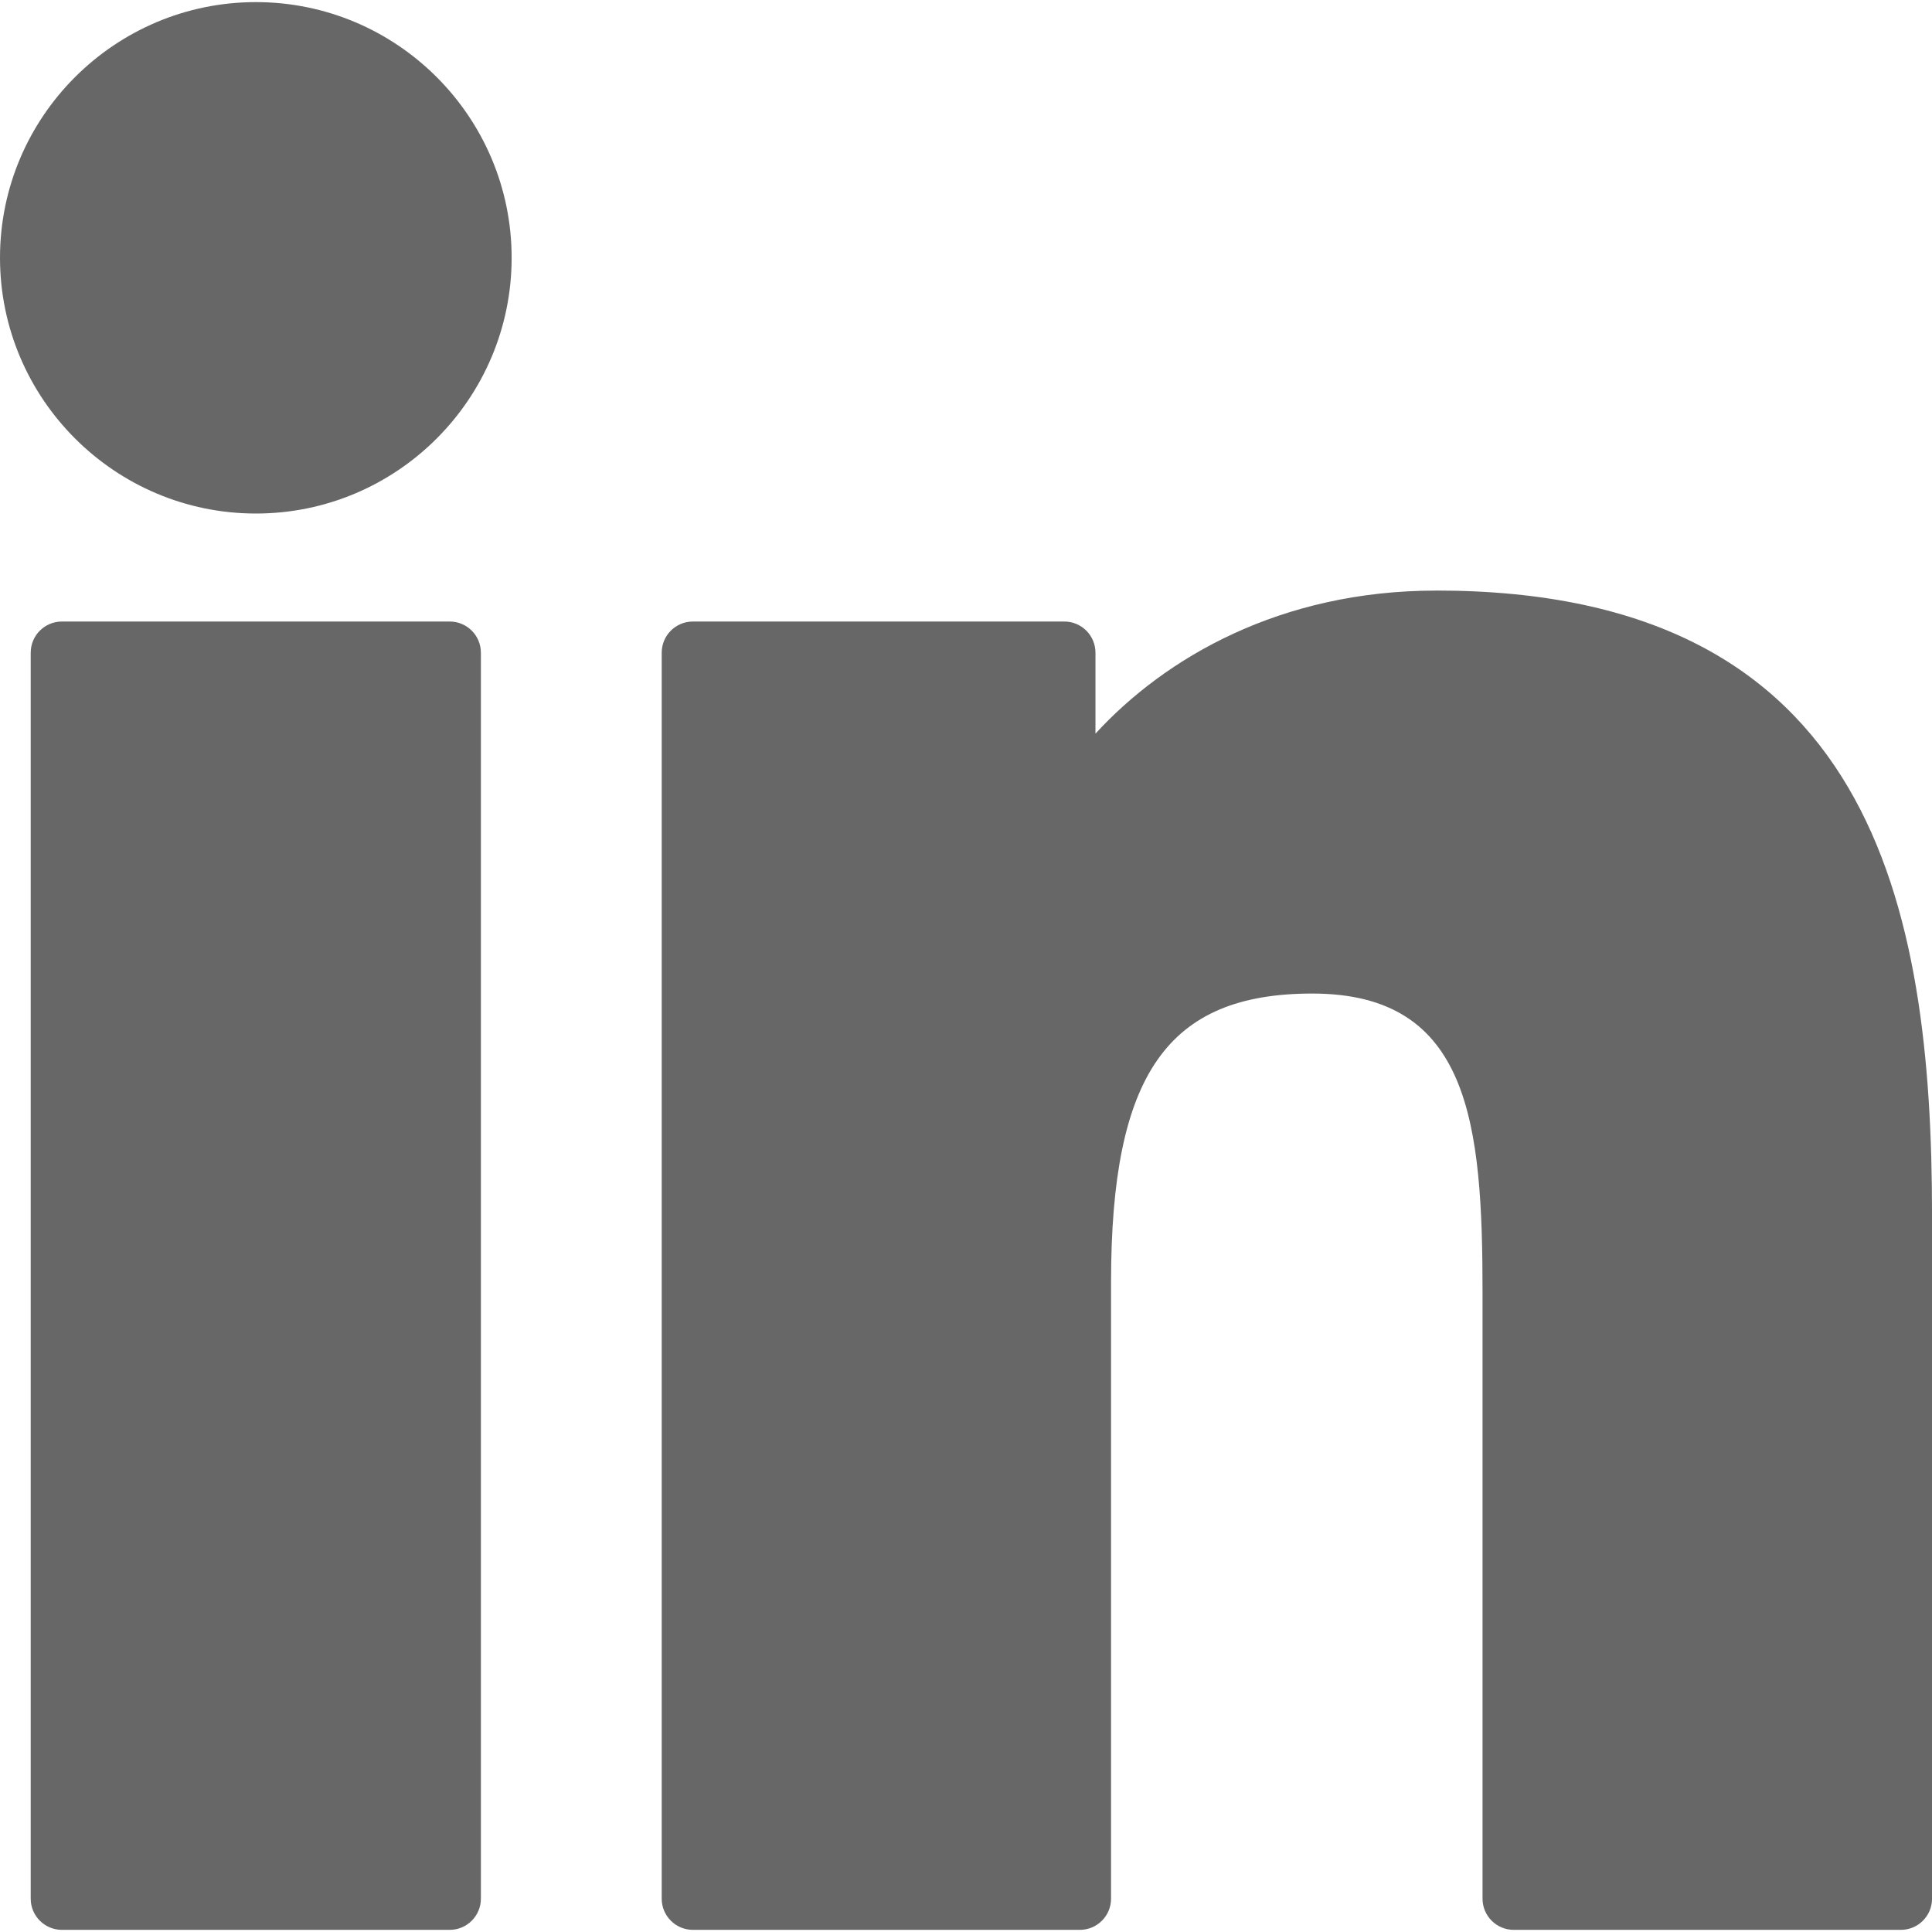 <?xml version="1.0" encoding="UTF-8"?>
<svg id="Layer_1" data-name="Layer 1" xmlns="http://www.w3.org/2000/svg" viewBox="0 0 512 512">
  <path d="m119.18,164.71H16.4c-4.56,0-8.26,3.7-8.26,8.26v330.2c0,4.56,3.7,8.26,8.26,8.26h102.78c4.56,0,8.26-3.7,8.26-8.26V172.97c0-4.56-3.7-8.26-8.26-8.26Z" style="fill: #676767; stroke-width: 0px;"/>
  <path d="m67.82.56C30.43.56,0,30.96,0,68.31s30.43,67.78,67.82,67.78,67.77-30.41,67.77-67.78c0-37.36-30.4-67.75-67.77-67.75Z" style="fill: #676767; stroke-width: 0px;"/>
  <path d="m380.62,156.51c-41.28,0-71.8,17.75-90.31,37.91v-21.45c0-4.56-3.7-8.26-8.26-8.26h-98.43c-4.56,0-8.26,3.7-8.26,8.26v330.2c0,4.56,3.7,8.26,8.26,8.26h102.56c4.56,0,8.26-3.7,8.26-8.26v-163.37c0-55.05,14.95-76.5,53.33-76.5,41.8,0,45.12,34.38,45.12,79.33v160.54c0,4.56,3.7,8.26,8.26,8.26h102.6c4.56,0,8.26-3.7,8.26-8.26v-181.12c0-81.86-15.61-165.55-131.38-165.55Z" style="fill: #676767; stroke-width: 0px;"/>
</svg>